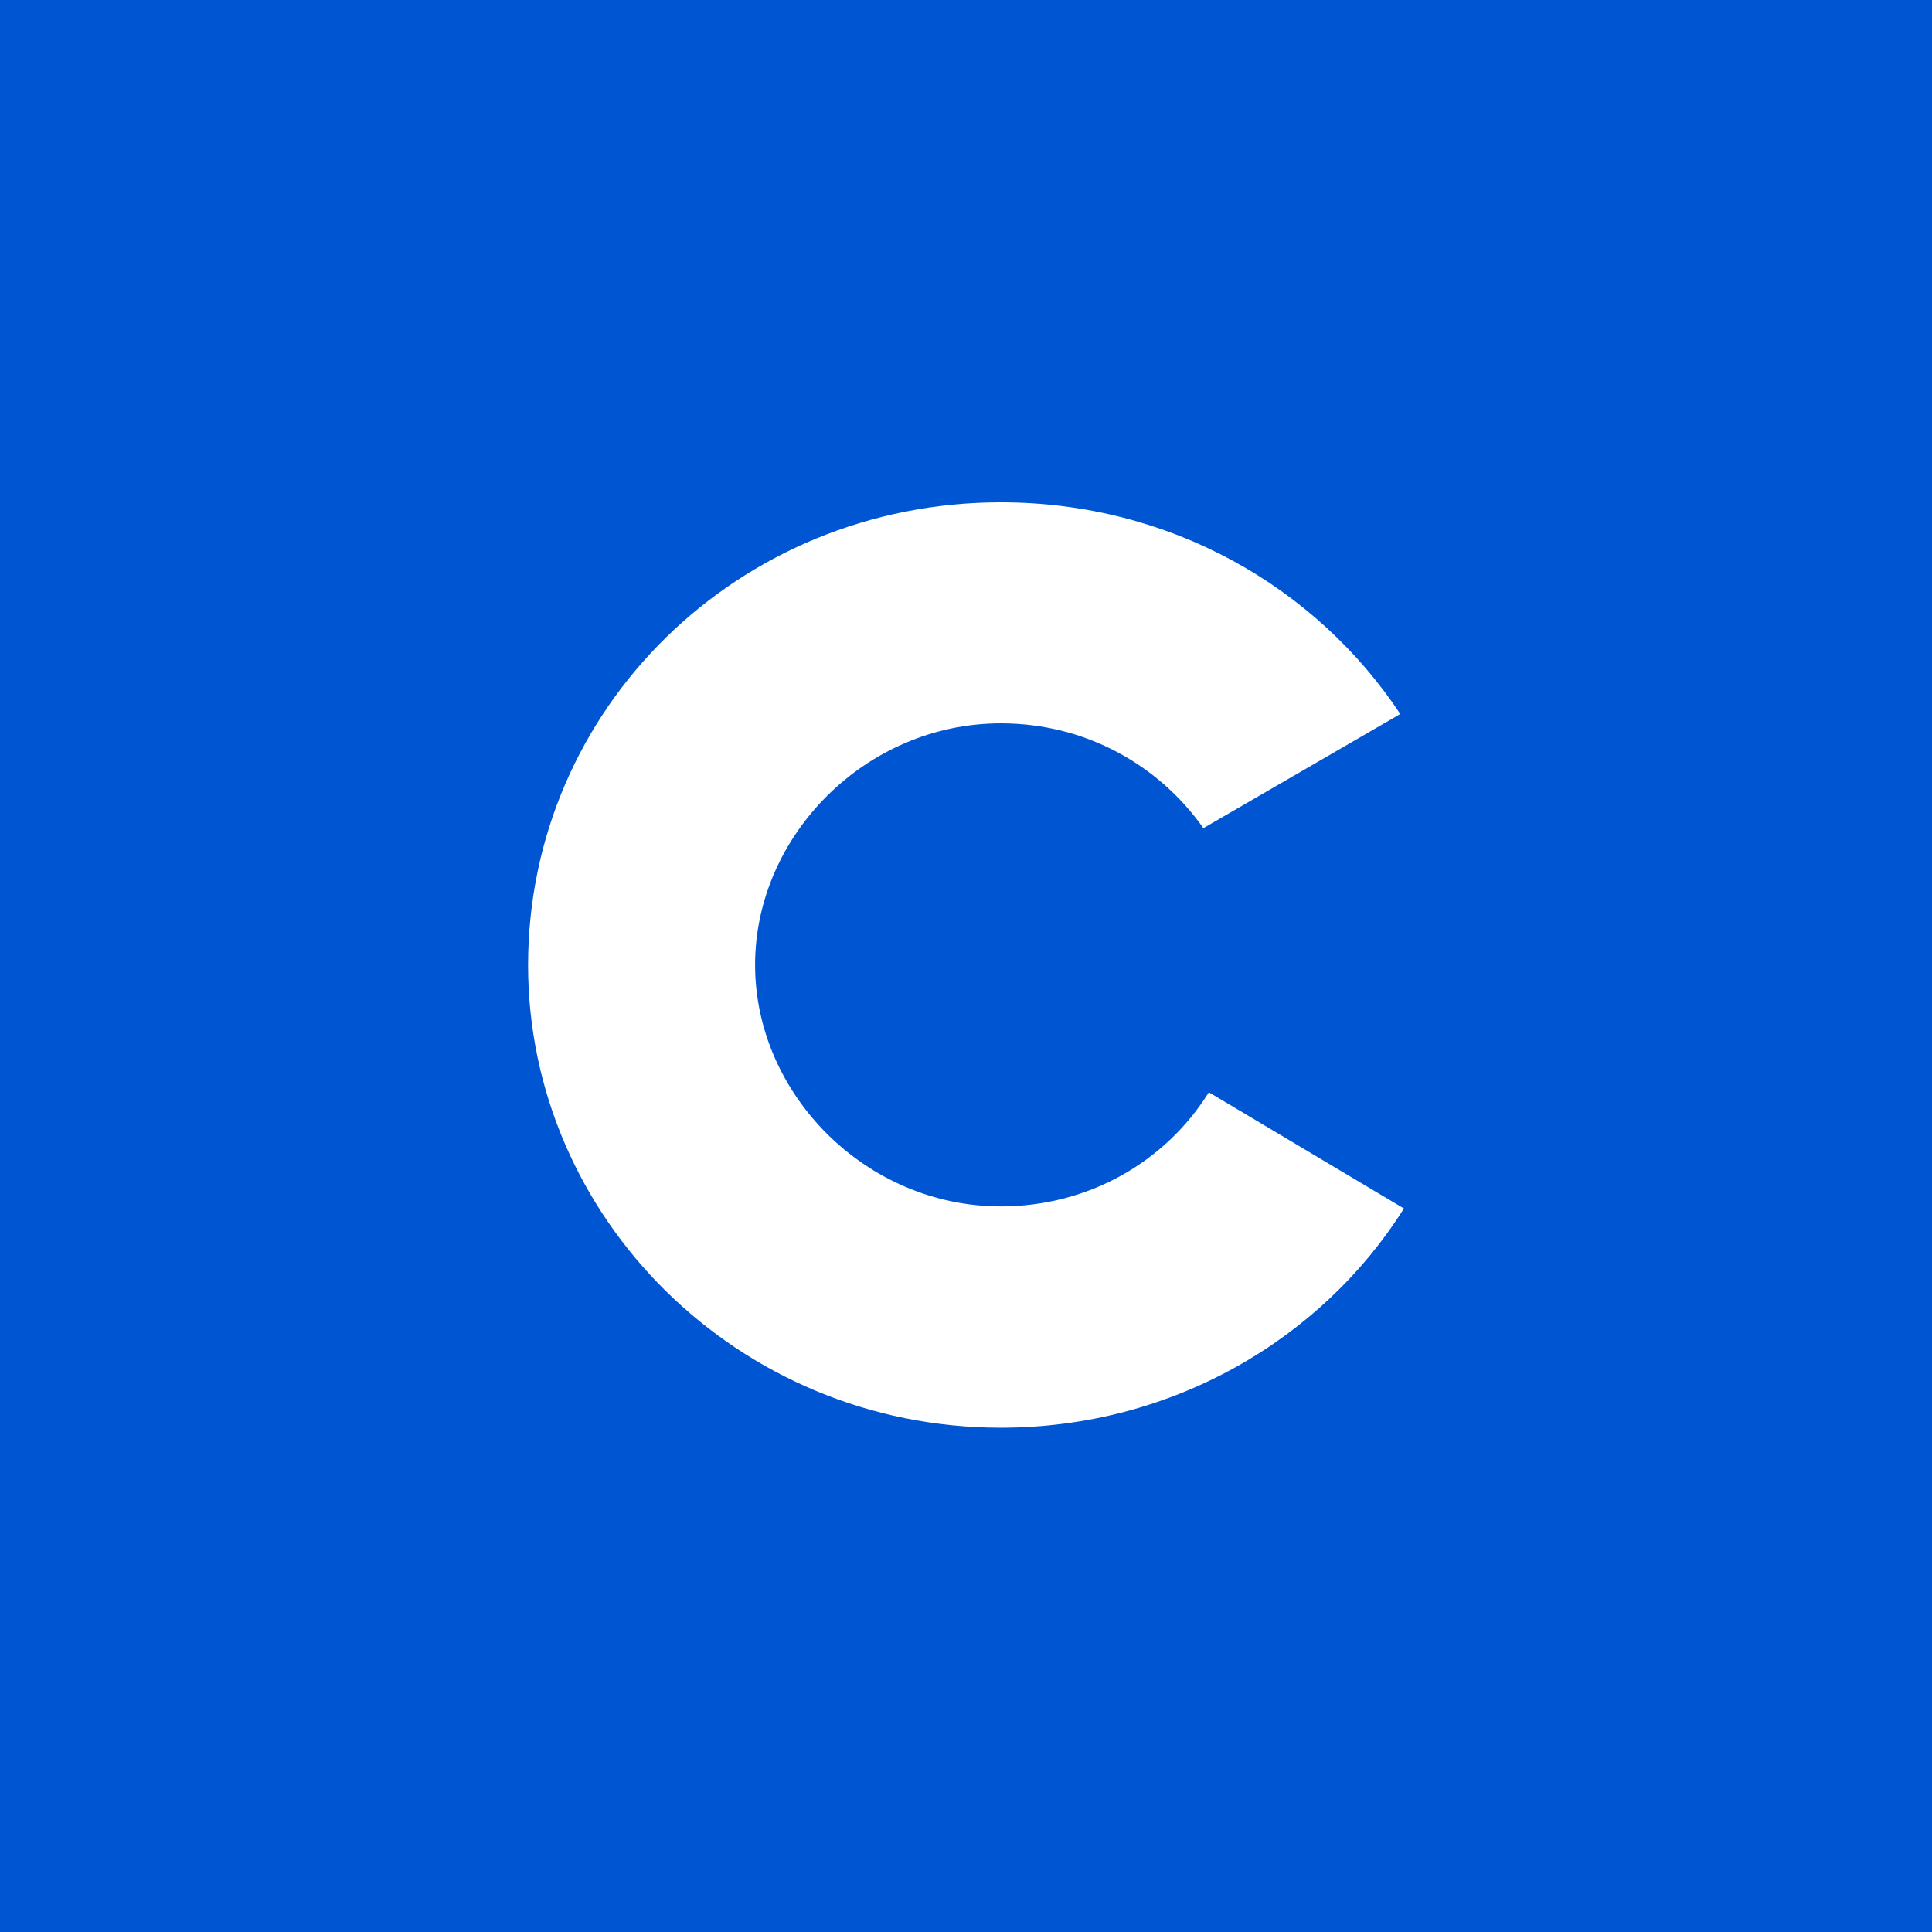 <svg width="300" height="300" viewBox="0 0 300 300" fill="none" xmlns="http://www.w3.org/2000/svg">
<rect width="300" height="300" fill="#0056D2"/>
<path d="M155.405 221.695C114.629 221.695 82 189.105 82 149.868C82 110.026 114.629 78 155.405 78C181.62 78 204.327 91.093 217.435 110.872L186.864 128.597C179.886 118.728 168.512 112.322 155.405 112.322C134.432 112.322 117.25 129.766 117.25 149.827C117.25 169.889 134.432 187.332 155.405 187.332C169.077 187.332 181.015 180.363 187.711 169.607L218 187.654C205.174 208.038 181.903 221.695 155.405 221.695Z" fill="white"/>
</svg>
